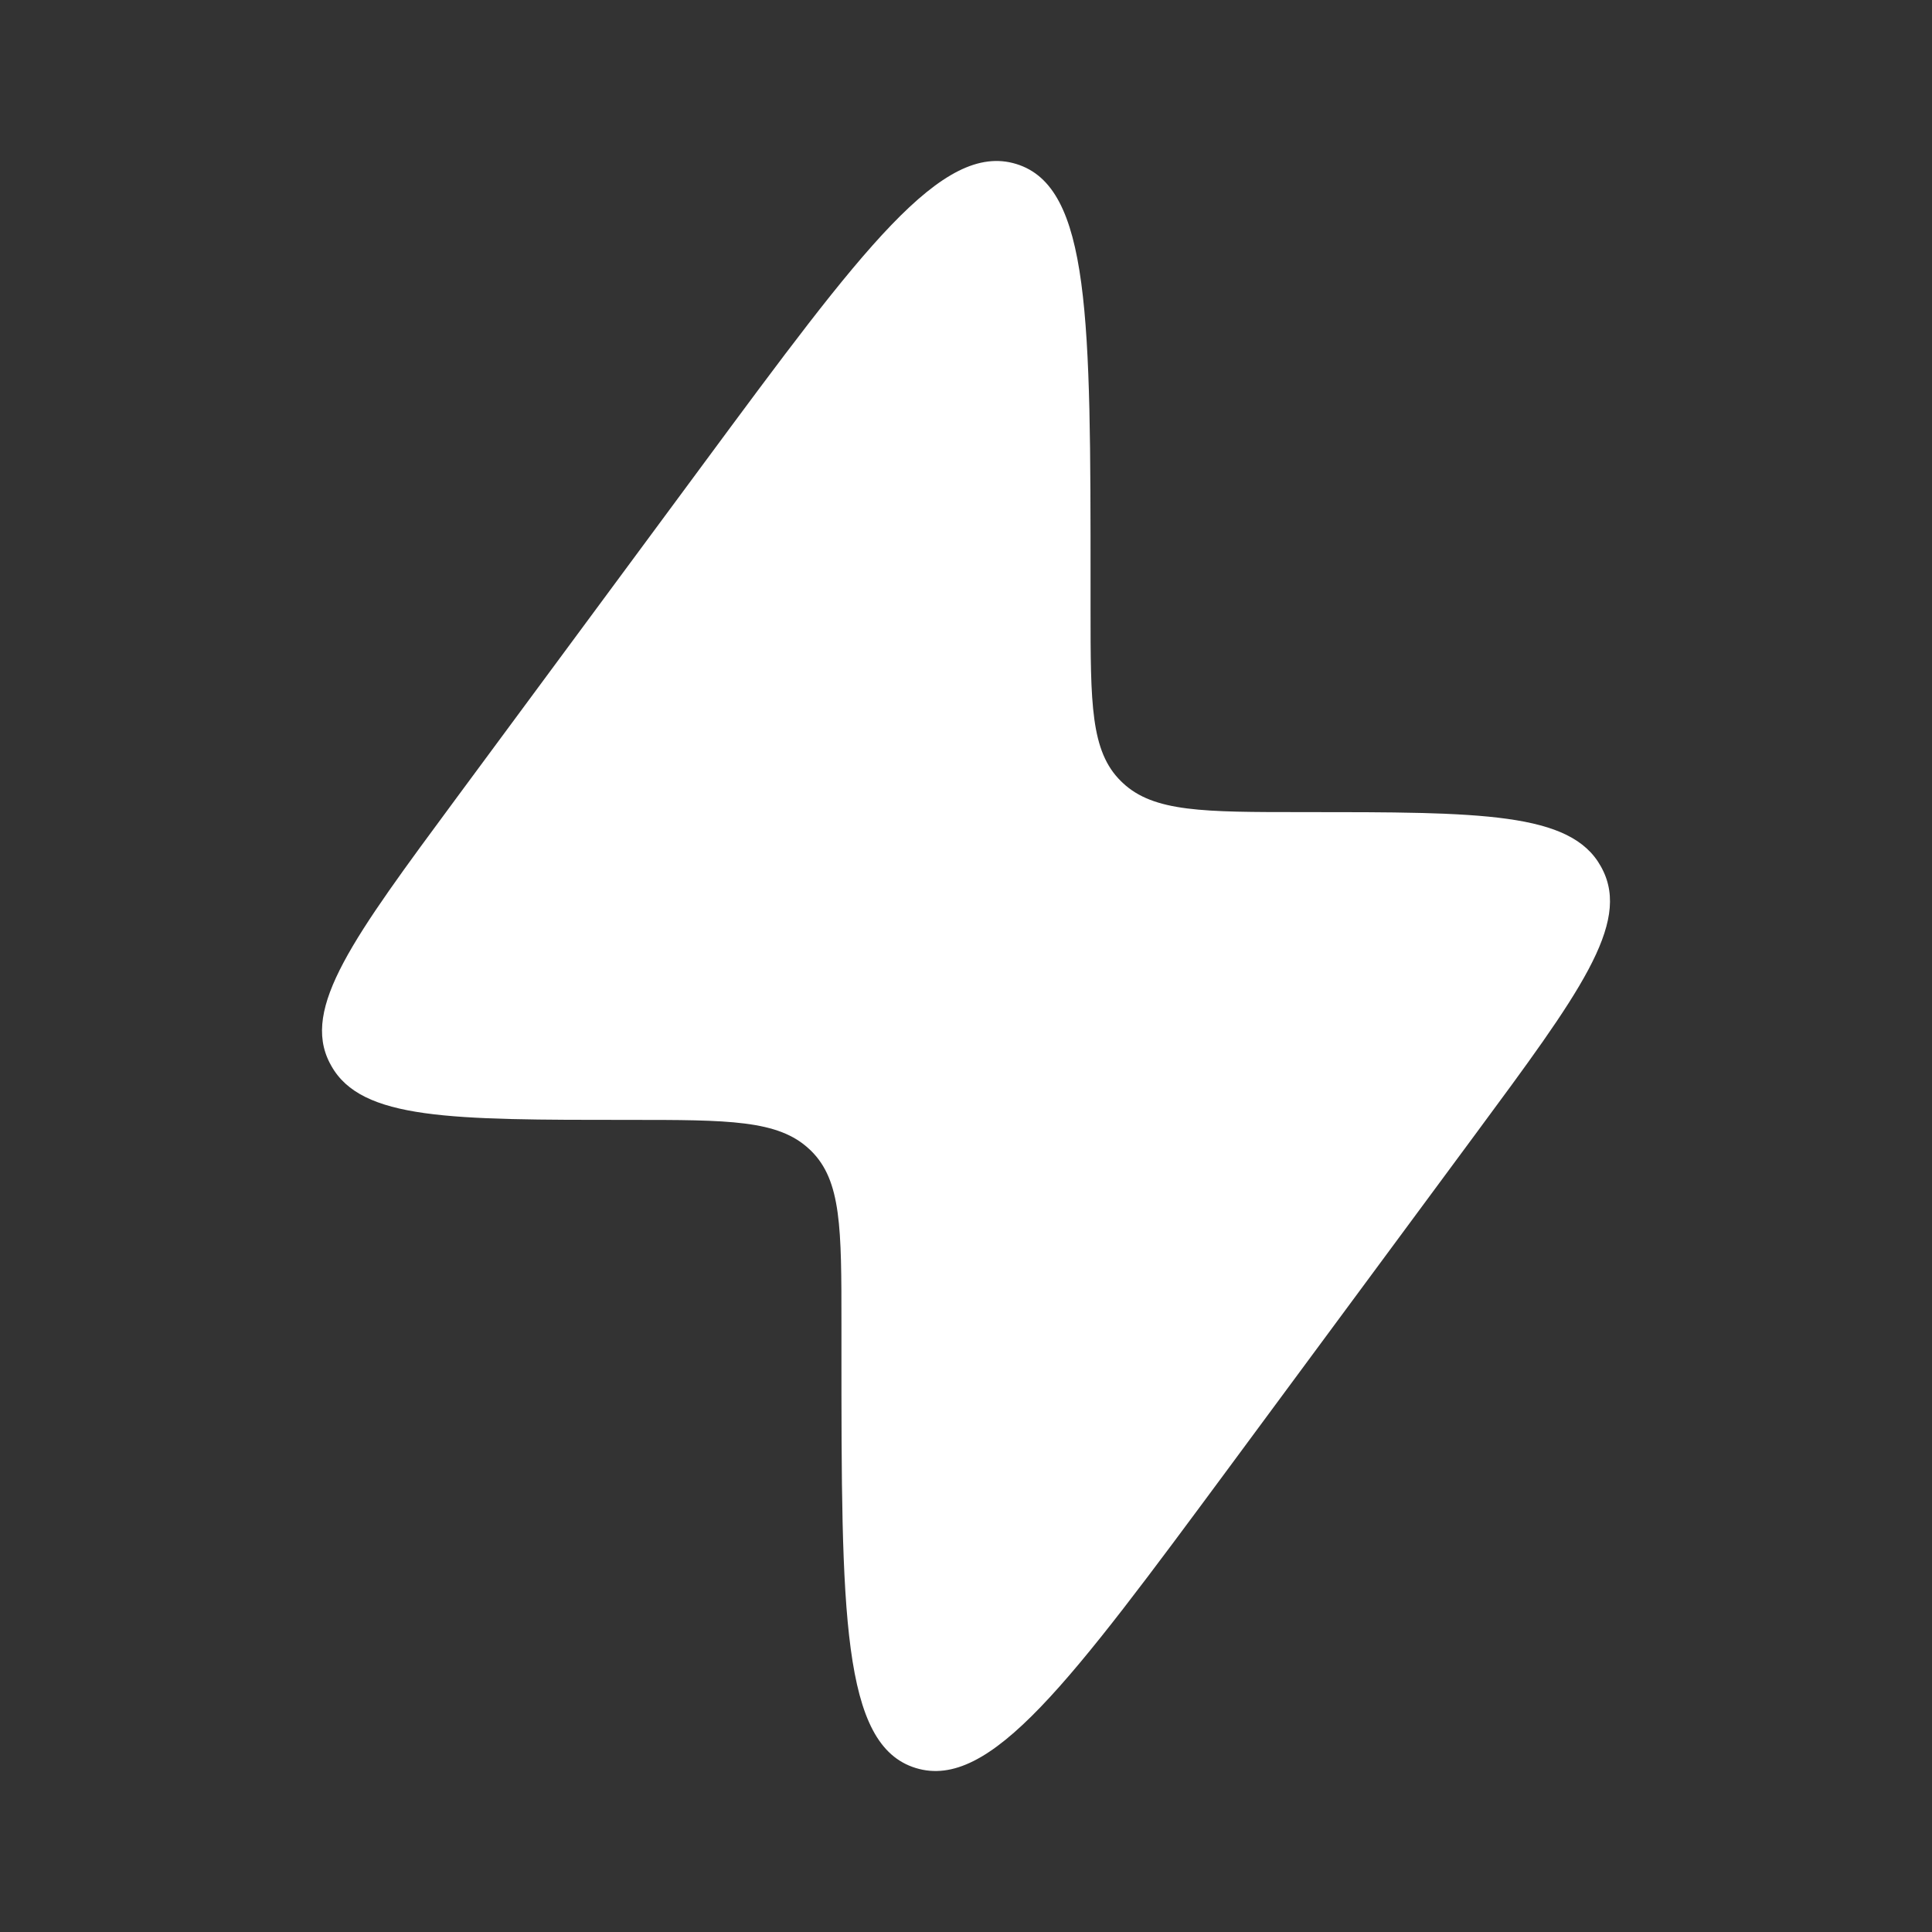 <svg width="32" height="32" viewBox="0 0 32 32" fill="none" xmlns="http://www.w3.org/2000/svg">
<rect x="0" y="0" width="32" height="32" fill="#333333" stroke="none"/>
<path d="M7.559 13.219L11.642 7.695C14.281 4.124 15.601 2.339 16.832 2.716C18.063 3.093 18.063 5.283 18.063 9.663V10.076C18.063 11.655 18.063 12.445 18.568 12.94L18.595 12.966C19.11 13.451 19.932 13.451 21.576 13.451C24.535 13.451 26.014 13.451 26.514 14.348C26.522 14.363 26.53 14.378 26.538 14.393C27.01 15.304 26.154 16.463 24.441 18.781L20.358 24.305C17.718 27.875 16.399 29.661 15.168 29.284C13.937 28.906 13.937 26.716 13.937 22.337L13.937 21.924C13.937 20.345 13.937 19.555 13.432 19.059L13.405 19.034C12.89 18.549 12.068 18.549 10.424 18.549C7.465 18.549 5.986 18.549 5.486 17.651C5.478 17.637 5.47 17.622 5.462 17.607C4.99 16.695 5.846 15.537 7.559 13.219Z" fill="white"/>
</svg>
